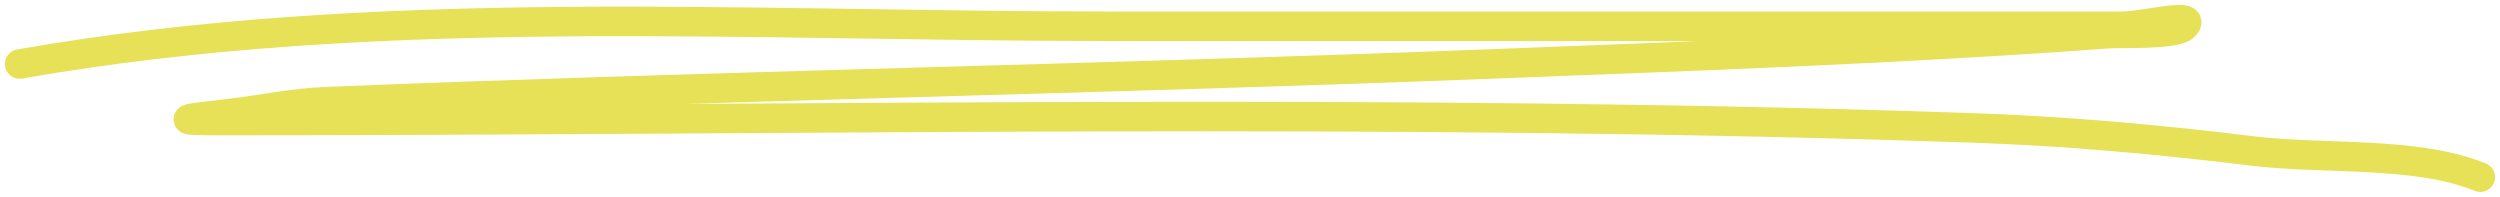 <?xml version="1.0" encoding="UTF-8"?> <svg xmlns="http://www.w3.org/2000/svg" width="254" height="20" viewBox="0 0 254 20" fill="none"><path d="M2 6.502C38.245 0.146 75.781 2.669 112.436 2.669C146.838 2.669 181.24 2.669 215.642 2.669C217.738 2.669 223.41 1.164 221.929 2.669C221.043 3.569 215.355 3.335 214.28 3.414C193.362 4.957 172.367 5.688 151.413 6.502C112.266 8.023 71.572 8.767 33.014 10.335C29.844 10.463 26.747 11.125 23.584 11.506C19.691 11.974 16.509 12.251 22.327 12.251C81.758 12.251 141.029 10.943 200.449 12.996C210.043 13.328 219.341 14.175 228.844 15.338C236.15 16.233 245.424 15.327 252 18" stroke="#E7E157" stroke-width="3" stroke-linecap="round"></path></svg> 